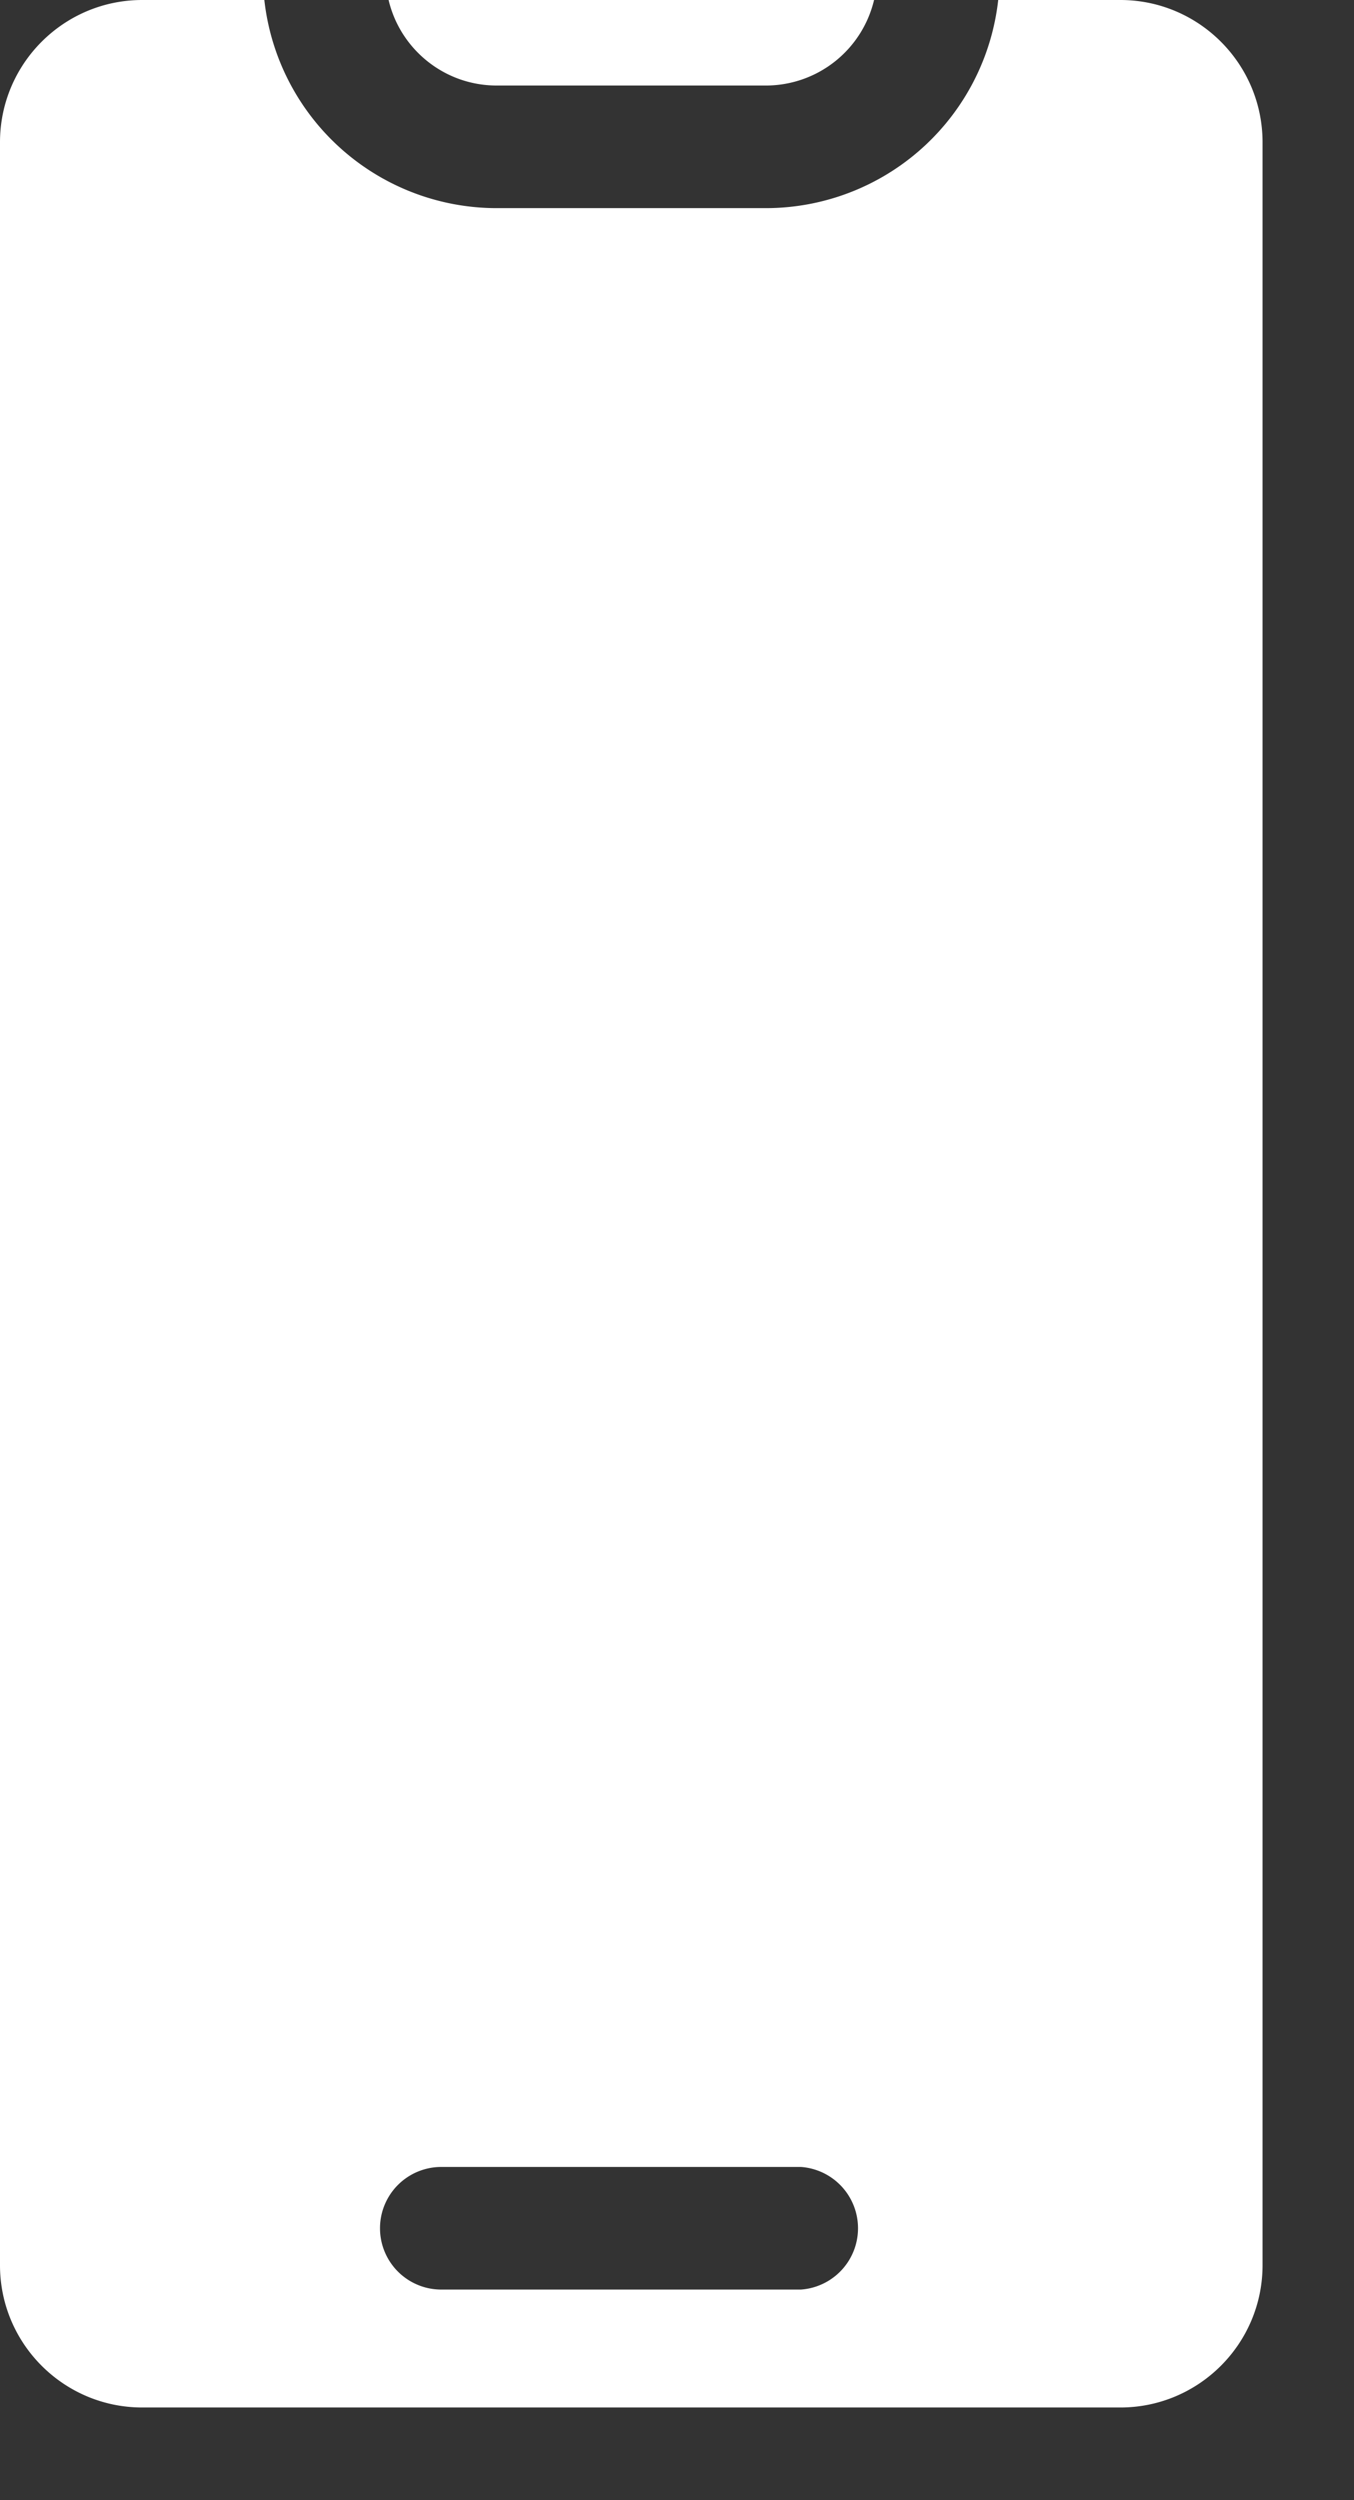 <svg viewBox="0 0 13 24" xmlns="http://www.w3.org/2000/svg" fill-rule="evenodd" clip-rule="evenodd" stroke-linejoin="round" stroke-miterlimit="2"><rect x="0" y="0" width="13" height="24" fill="#333333" stroke="none"/><path d="M9.584 0a2.246 2.246 0 0 1-2.231 1.998H4.769A2.246 2.246 0 0 1 2.538 0H1.366C.612 0 0 .612 0 1.366v20.378c0 .754.612 1.366 1.366 1.366h9.39c.754 0 1.366-.612 1.366-1.366V1.366C12.122.612 11.51 0 10.756 0H9.584zM4.237 21.978H7.69a.59.59 0 0 0 0-1.177H4.237a.588.588 0 1 0 0 1.177zM8.392 0a1.068 1.068 0 0 1-1.039.821H4.769c-.504 0-.927-.35-1.038-.821h4.661z" fill="#fff"/></svg>